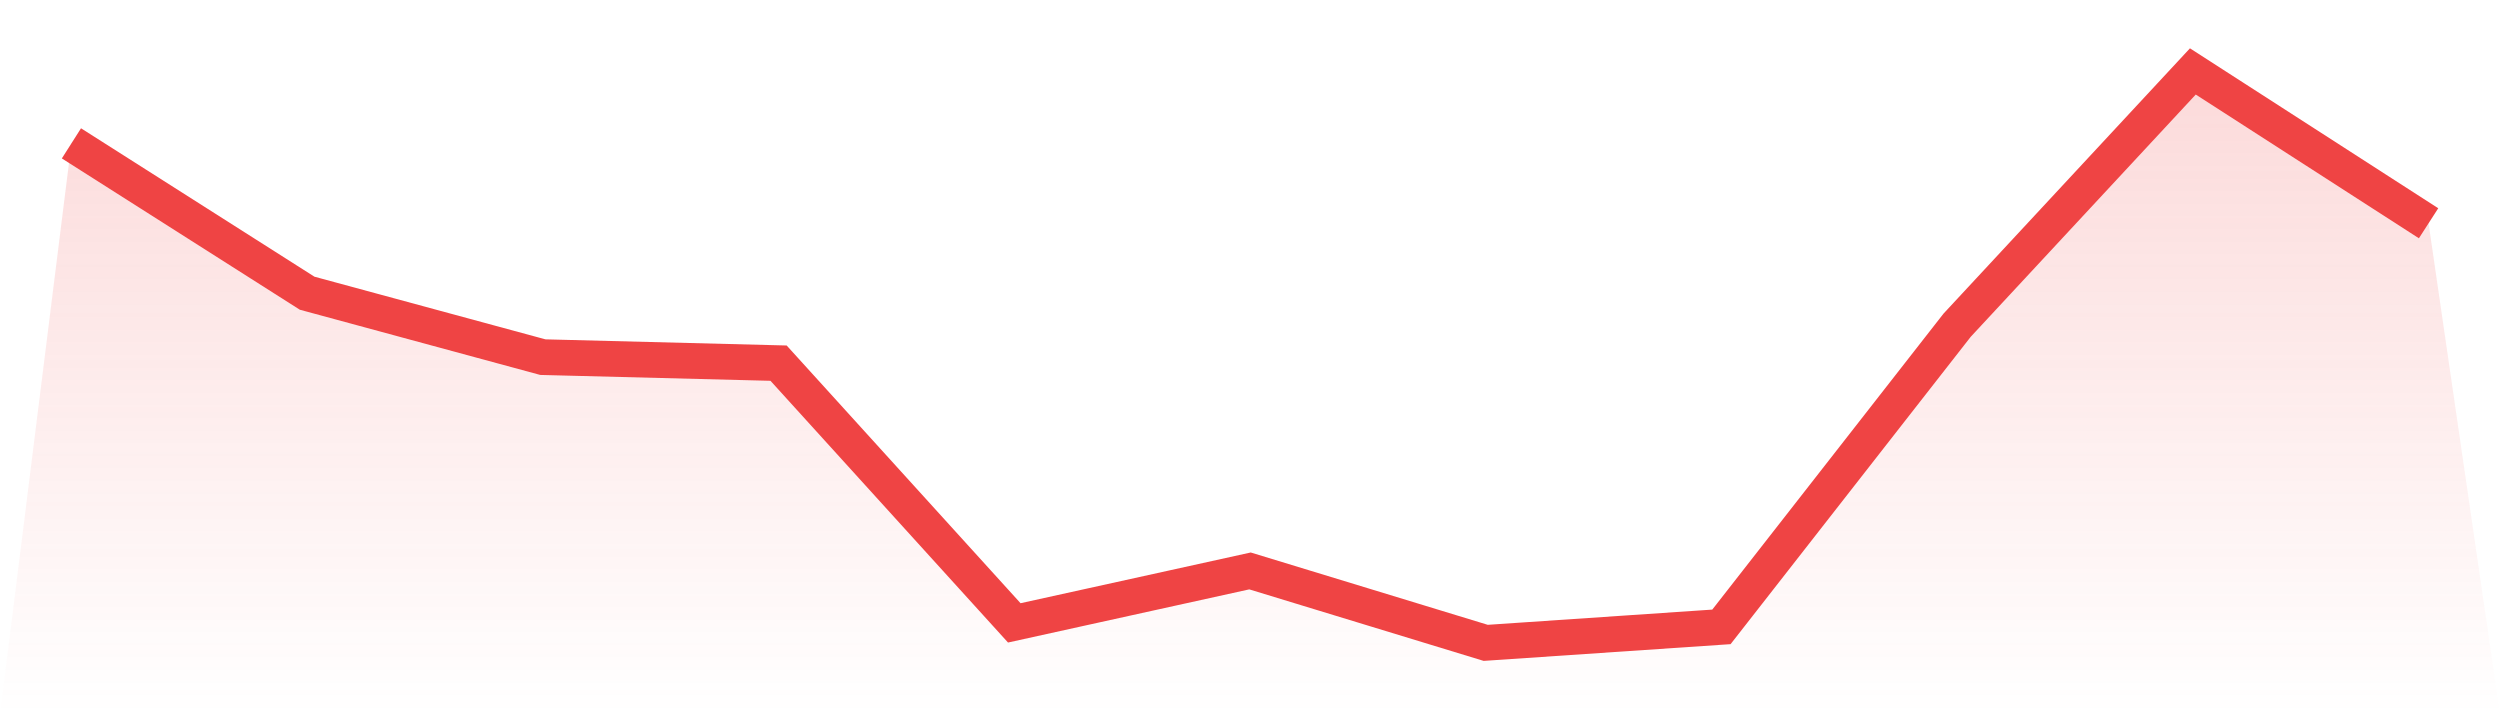 <svg viewBox="0 0 140 40" xmlns="http://www.w3.org/2000/svg">
<defs>
<linearGradient id="gradient" x1="0" x2="0" y1="0" y2="1">
<stop offset="0%" stop-color="#ef4444" stop-opacity="0.2"/>
<stop offset="100%" stop-color="#ef4444" stop-opacity="0"/>
</linearGradient>
</defs>
<path d="M4,8.028 L4,8.028 L17.2,16.42 L30.4,20 L43.6,20.336 L56.8,34.881 L70,31.972 L83.2,36 L96.4,35.105 L109.6,18.21 L122.8,4 L136,12.503 L140,40 L0,40 z" fill="url(#gradient)"/>
<path d="M4,8.028 L4,8.028 L17.2,16.42 L30.4,20 L43.6,20.336 L56.8,34.881 L70,31.972 L83.2,36 L96.4,35.105 L109.6,18.21 L122.8,4 L136,12.503" fill="none" stroke="#ef4444" stroke-width="2"/>
</svg>